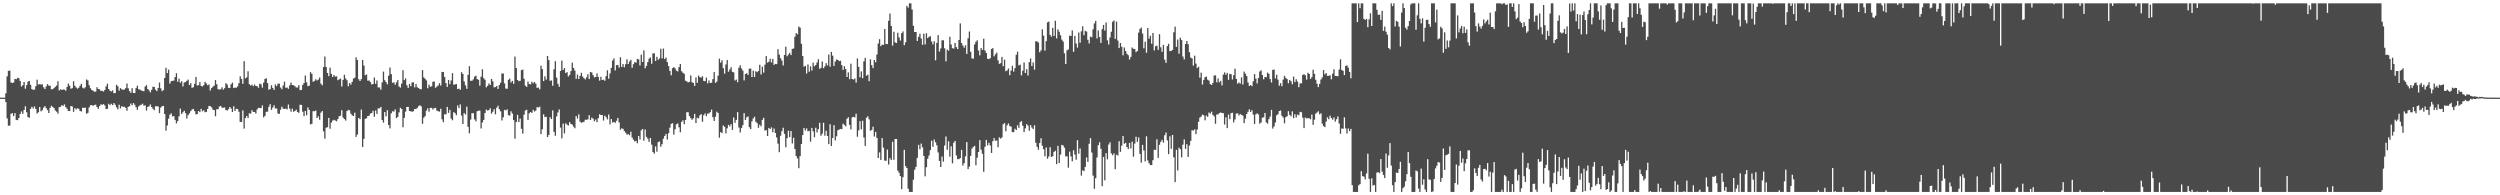 <svg xmlns="http://www.w3.org/2000/svg" width="1920" height="150"><path d="M0 75.000h1v1.000H0zM1 75.000h1v1.000H1zM2 75.000h1v1.000H2zM3 75.000h1v1.000H3zM4 71.653h1v6.763H4zM5 58.625h1v32.316H5zM6 54.445h1v42.098H6zM7 54.230h1v42.131H7zM8 63.358h1v24.029H8zM9 63.769h1v23.098H9zM10 63.317h1v25.888H10zM11 60.577h1v26.314H11zM12 60.858h1v31.248H12zM13 59.772h1v32.550H13zM14 60.059h1v30.578H14zM15 62.148h1v25.387H15zM16 66.390h1v19.198H16zM17 65.430h1v22.029H17zM18 62.935h1v21.568H18zM19 68.123h1v13.529H19zM20 65.407h1v20.811H20zM21 62.721h1v27.122H21zM22 62.136h1v28.347H22zM23 65.112h1v18.477H23zM24 68.394h1v13.573H24zM25 69.004h1v14.275H25zM26 68.817h1v12.941H26zM27 66.215h1v17.431H27zM28 61.181h1v26.009H28zM29 64.943h1v21.269H29zM30 64.625h1v17.526H30zM31 64.933h1v20.589H31zM32 64.781h1v19.832H32zM33 67.030h1v15.610H33zM34 68.403h1v13.116H34zM35 66.330h1v16.714H35zM36 64.609h1v19.964H36zM37 65.786h1v20.980H37zM38 65.848h1v17.047H38zM39 68.585h1v12.660H39zM40 68.444h1v13.649H40zM41 67.709h1v15.272H41zM42 66.617h1v18.270H42zM43 65.702h1v20.038H43zM44 62.422h1v24.861H44zM45 69.408h1v12.907H45zM46 68.540h1v13.473H46zM47 69.122h1v11.682H47zM48 68.661h1v12.637H48zM49 68.837h1v11.358H49zM50 69.682h1v12.611H50zM51 66.776h1v16.741H51zM52 64.224h1v20.990H52zM53 65.795h1v19.498H53zM54 68.128h1v13.261H54zM55 67.701h1v14.124H55zM56 62.369h1v23.523H56zM57 65.825h1v17.269H57zM58 67.174h1v16.838H58zM59 68.120h1v15.023H59zM60 67.367h1v16.191H60zM61 65.868h1v19.374H61zM62 64.350h1v21.281H62zM63 67.325h1v15.368H63zM64 67.933h1v15.030H64zM65 67.038h1v15.588H65zM66 61.009h1v26.331H66zM67 61.771h1v24.891H67zM68 65.426h1v17.185H68zM69 67.729h1v13.192H69zM70 69.107h1v11.514H70zM71 69.697h1v11.654H71zM72 70.453h1v10.152H72zM73 70.332h1v10.045H73zM74 66.982h1v15.189H74zM75 68.278h1v15.393H75zM76 68.645h1v12.790H76zM77 69.765h1v10.353H77zM78 69.807h1v10.753H78zM79 70.299h1v9.599H79zM80 69.090h1v11.891H80zM81 66.366h1v17.464H81zM82 64.292h1v19.261H82zM83 68.355h1v11.303H83zM84 69.715h1v11.085H84zM85 70.228h1v9.501H85zM86 69.436h1v11.371H86zM87 71.583h1v7.555H87zM88 71.470h1v8.966H88zM89 65.118h1v17.294H89zM90 66.241h1v17.720H90zM91 69.605h1v10.847H91zM92 67.687h1v15.562H92zM93 68.559h1v13.003H93zM94 68.956h1v13.128H94zM95 68.766h1v13.221H95zM96 67.762h1v15.102H96zM97 64.155h1v20.877H97zM98 67.812h1v14.328H98zM99 69.978h1v11.511H99zM100 71.268h1v8.256H100zM101 67.753h1v13.128H101zM102 71.386h1v7.746H102zM103 71.484h1v9.002H103zM104 67.691h1v14.630H104zM105 65.848h1v18.545H105zM106 68.501h1v13.262H106zM107 68.829h1v12.043H107zM108 69.494h1v10.945H108zM109 69.764h1v9.869H109zM110 70.156h1v11.015H110zM111 66.531h1v14.407H111zM112 65.382h1v19.504H112zM113 68.341h1v13.837H113zM114 69.450h1v12.152H114zM115 70.928h1v9.280H115zM116 68.974h1v13.269H116zM117 66.546h1v16.980H117zM118 66.794h1v17.859H118zM119 68.875h1v12.749H119zM120 69.995h1v11.619H120zM121 67.605h1v14.212H121zM122 63.364h1v23.547H122zM123 67.828h1v14.830H123zM124 70.052h1v11.514H124zM125 69.188h1v12.178H125zM126 59.900h1v27.630H126zM127 52.064h1v48.266H127zM128 56.117h1v40.222H128zM129 53.462h1v37.665H129zM130 64.218h1v23.865H130zM131 62.340h1v24.765H131zM132 62.053h1v27.402H132zM133 61.922h1v27.193H133zM134 59.162h1v32.871H134zM135 56.224h1v38.565H135zM136 62.791h1v30.186H136zM137 60.358h1v28.992H137zM138 63.529h1v19.859H138zM139 62.408h1v25.153H139zM140 66.347h1v19.870H140zM141 63.427h1v21.609H141zM142 62.990h1v23.903H142zM143 62.051h1v28.921H143zM144 61.152h1v27.286H144zM145 65.313h1v21.784H145zM146 63.963h1v21.368H146zM147 67.502h1v16.594H147zM148 66.976h1v16.632H148zM149 64.435h1v20.915H149zM150 59.070h1v28.800H150zM151 65.669h1v21.949H151zM152 65.392h1v19.843H152zM153 62.964h1v23.178H153zM154 65.962h1v17.635H154zM155 66.381h1v19.133H155zM156 65.401h1v19.342H156zM157 62.870h1v23.336H157zM158 64.085h1v21.894H158zM159 65.508h1v18.168H159zM160 64.900h1v16.473H160zM161 69.476h1v12.066H161zM162 67.636h1v14.726H162zM163 66.599h1v17.578H163zM164 65.816h1v18.764H164zM165 61.511h1v27.779H165zM166 64.740h1v19.189H166zM167 68.504h1v15.367H167zM168 68.798h1v12.995H168zM169 68.507h1v12.831H169zM170 67.075h1v15.618H170zM171 68.828h1v13.959H171zM172 67.721h1v14.836H172zM173 63.911h1v20.597H173zM174 64.897h1v20.061H174zM175 67.412h1v16.521H175zM176 67.541h1v14.648H176zM177 64.740h1v18.689H177zM178 63.418h1v22.603H178zM179 67.635h1v14.012H179zM180 67.216h1v17.930H180zM181 67.391h1v16.187H181zM182 66.347h1v17.417H182zM183 63.907h1v21.882H183zM184 58.572h1v35.005H184zM185 60.691h1v32.995H185zM186 64.374h1v20.428H186zM187 46.947h1v51.822H187zM188 60.144h1v30.564H188zM189 59.376h1v29.731H189zM190 54.734h1v35.966H190zM191 64.649h1v22.327H191zM192 65.626h1v21.684H192zM193 65.034h1v19.619H193zM194 66.206h1v19.783H194zM195 64.948h1v21.016H195zM196 65.997h1v21.260H196zM197 66.190h1v17.872H197zM198 67.404h1v15.411H198zM199 64.200h1v18.773H199zM200 64.766h1v18.237H200zM201 67.257h1v13.749H201zM202 63.431h1v26.729H202zM203 60.692h1v28.300H203zM204 60.128h1v25.749H204zM205 63.865h1v21.843H205zM206 68.919h1v13.128H206zM207 68.406h1v11.636H207zM208 65.467h1v18.885H208zM209 67.532h1v15.109H209zM210 69.049h1v11.773H210zM211 64.814h1v18.474H211zM212 66.126h1v17.214H212zM213 64.278h1v22.865H213zM214 64.245h1v23.275H214zM215 67.220h1v17.040H215zM216 68.538h1v13.389H216zM217 65.693h1v17.706H217zM218 62.734h1v21.001H218zM219 67.421h1v15.958H219zM220 67.236h1v16.757H220zM221 68.175h1v12.094H221zM222 65.553h1v17.914H222zM223 63.429h1v22.335H223zM224 65.275h1v18.165H224zM225 65.509h1v20.347H225zM226 66.130h1v19.097H226zM227 67.233h1v16.974H227zM228 67.170h1v18.843H228zM229 65.369h1v21.287H229zM230 69.265h1v11.189H230zM231 69.020h1v11.572H231zM232 65.241h1v20.554H232zM233 63.749h1v25.448H233zM234 57.983h1v27.211H234zM235 63.274h1v25.262H235zM236 66.184h1v16.367H236zM237 65.781h1v18.649H237zM238 55.391h1v40.131H238zM239 56.658h1v38.402H239zM240 62.828h1v22.576H240zM241 62.135h1v23.254H241zM242 60.889h1v24.005H242zM243 61.788h1v28.831H243zM244 61.146h1v28.221H244zM245 59.530h1v32.432H245zM246 64.187h1v22.285H246zM247 65.499h1v19.787H247zM248 51.517h1v49.360H248zM249 43.347h1v63.147H249zM250 51.445h1v46.632H250zM251 56.031h1v41.676H251zM252 58.477h1v32.088H252zM253 51.958h1v46.929H253zM254 56.705h1v37.473H254zM255 59.155h1v33.447H255zM256 57.599h1v34.390H256zM257 58.815h1v33.781H257zM258 58.601h1v34.509H258zM259 61.575h1v29.883H259zM260 60.924h1v28.390H260zM261 60.364h1v28.495H261zM262 66.405h1v18.233H262zM263 61.382h1v28.954H263zM264 57.417h1v34.003H264zM265 60.276h1v32.335H265zM266 61.655h1v23.649H266zM267 66.252h1v18.128H267zM268 63.814h1v20.986H268zM269 64.983h1v22.352H269zM270 62.876h1v25.768H270zM271 60.295h1v28.738H271zM272 59.685h1v26.833H272zM273 44.052h1v61.050H273zM274 46.150h1v57.154H274zM275 60.885h1v29.683H275zM276 62.198h1v29.295H276zM277 60.776h1v23.378H277zM278 46.008h1v66.941H278zM279 50.308h1v56.350H279zM280 57.741h1v33.536H280zM281 57.207h1v33.630H281zM282 61.952h1v27.134H282zM283 61.780h1v27.116H283zM284 63.050h1v24.144H284zM285 64.871h1v21.933H285zM286 64.535h1v20.555H286zM287 59.552h1v30.124H287zM288 64.341h1v20.488H288zM289 61.735h1v25.736H289zM290 67.159h1v16.093H290zM291 67.131h1v16.074H291zM292 68.853h1v13.254H292zM293 63.263h1v28.973H293zM294 54.992h1v39.188H294zM295 61.569h1v24.487H295zM296 63.012h1v26.344H296zM297 64.743h1v19.908H297zM298 58.110h1v37.885H298zM299 51.878h1v46.752H299zM300 56.946h1v30.086H300zM301 63.568h1v21.876H301zM302 63.230h1v22.458H302zM303 65.055h1v18.972H303zM304 63.260h1v27.459H304zM305 61.547h1v28.208H305zM306 66.412h1v19.893H306zM307 67.293h1v15.516H307zM308 64.189h1v19.542H308zM309 53.933h1v43.795H309zM310 61.546h1v28.901H310zM311 60.216h1v25.511H311zM312 65.483h1v16.693H312zM313 67.522h1v14.555H313zM314 64.401h1v20.864H314zM315 66.196h1v19.302H315zM316 63.290h1v22.513H316zM317 63.299h1v22.147H317zM318 67.105h1v16.598H318zM319 64.541h1v19.234H319zM320 67.001h1v15.839H320zM321 67.660h1v13.904H321zM322 68.428h1v12.359H322zM323 68.584h1v13.184H323zM324 53.794h1v41.305H324zM325 59.457h1v30.965H325zM326 60.500h1v28.705H326zM327 61.730h1v23.281H327zM328 67.806h1v15.373H328zM329 64.962h1v20.837H329zM330 66.662h1v16.206H330zM331 66.295h1v16.529H331zM332 62.769h1v21.346H332zM333 62.615h1v20.431H333zM334 67.456h1v15.372H334zM335 66.431h1v18.504H335zM336 65.714h1v19.697H336zM337 63.906h1v21.872H337zM338 65.704h1v17.875H338zM339 55.218h1v36.449H339zM340 55.334h1v38.502H340zM341 59.076h1v28.690H341zM342 63.790h1v24.022H342zM343 66.724h1v15.382H343zM344 61.419h1v25.251H344zM345 64.607h1v19.749H345zM346 61.788h1v29.288H346zM347 56.210h1v36.143H347zM348 65.054h1v21.086H348zM349 64.800h1v22.156H349zM350 64.583h1v23.910H350zM351 68.416h1v12.558H351zM352 68.028h1v14.967H352zM353 68.980h1v11.216H353zM354 55.446h1v33.346H354zM355 56.757h1v38.478H355zM356 62.567h1v24.262H356zM357 65.539h1v22.452H357zM358 68.201h1v13.696H358zM359 57.471h1v39.902H359zM360 50.851h1v51.542H360zM361 62.068h1v29.771H361zM362 62.017h1v24.908H362zM363 60.982h1v25.945H363zM364 58.886h1v32.810H364zM365 58.131h1v35.034H365zM366 60.701h1v24.744H366zM367 61.297h1v23.760H367zM368 65.777h1v19.160H368zM369 58.864h1v39.810H369zM370 53.208h1v40.835H370zM371 60.077h1v32.043H371zM372 61.255h1v25.547H372zM373 67.095h1v17.067H373zM374 65.933h1v18.990H374zM375 64.084h1v20.521H375zM376 65.257h1v17.871H376zM377 60.616h1v26.608H377zM378 62.505h1v23.288H378zM379 67.058h1v16.770H379zM380 66.928h1v20.820H380zM381 65.989h1v16.752H381zM382 68.311h1v12.897H382zM383 65.267h1v18.718H383zM384 63.496h1v22.050H384zM385 56.434h1v36.063H385zM386 56.472h1v33.593H386zM387 64.057h1v20.323H387zM388 67.988h1v16.842H388zM389 68.209h1v15.766H389zM390 61.275h1v27.168H390zM391 60.348h1v28.470H391zM392 63.314h1v22.197H392zM393 62.113h1v25.130H393zM394 64.353h1v27.893H394zM395 43.396h1v63.154H395zM396 52.239h1v41.504H396zM397 61.393h1v26.807H397zM398 62.339h1v31.483H398zM399 62.063h1v29.005H399zM400 53.857h1v45.056H400zM401 53.445h1v49.175H401zM402 60.452h1v27.590H402zM403 65.802h1v19.076H403zM404 66.705h1v17.591H404zM405 62.642h1v29.457H405zM406 64.580h1v22.450H406zM407 64.717h1v21.320H407zM408 62.744h1v23.972H408zM409 63.961h1v20.427H409zM410 62.943h1v22.708H410zM411 64.265h1v20.683H411zM412 67.465h1v14.882H412zM413 67.228h1v15.341H413zM414 68.665h1v13.330H414zM415 50.472h1v52.521H415zM416 53.099h1v46.191H416zM417 62.279h1v25.506H417zM418 58.628h1v31.347H418zM419 61.145h1v28.505H419zM420 43.018h1v62.255H420zM421 46.200h1v57.433H421zM422 62.033h1v28.029H422zM423 61.732h1v29.695H423zM424 65.842h1v18.955H424zM425 53.250h1v48.026H425zM426 46.988h1v57.232H426zM427 59.604h1v29.809H427zM428 64.301h1v22.076H428zM429 66.591h1v17.467H429zM430 54.501h1v43.511H430zM431 46.539h1v59.706H431zM432 53.718h1v41.200H432zM433 52.283h1v50.168H433zM434 56.120h1v38.548H434zM435 55.384h1v40.341H435zM436 58.725h1v37.696H436zM437 57.532h1v36.232H437zM438 54.634h1v40.673H438zM439 48.065h1v47.575H439zM440 52.168h1v45.053H440zM441 54.181h1v44.336H441zM442 60.538h1v28.607H442zM443 57.289h1v33.758H443zM444 60.677h1v27.128H444zM445 58.269h1v35.123H445zM446 55.919h1v38.411H446zM447 58.760h1v35.101H447zM448 60.079h1v33.499H448zM449 60.996h1v30.950H449zM450 59.388h1v32.600H450zM451 56.984h1v34.652H451zM452 60.709h1v27.747H452zM453 55.234h1v36.924H453zM454 55.677h1v34.675H454zM455 57.704h1v33.454H455zM456 59.437h1v33.759H456zM457 59.125h1v32.702H457zM458 56.364h1v37.420H458zM459 59.129h1v31.669H459zM460 61.911h1v25.832H460zM461 58.990h1v29.324H461zM462 61.420h1v26.973H462zM463 61.158h1v31.426H463zM464 62.001h1v26.876H464zM465 58.463h1v31.553H465zM466 53.945h1v37.730H466zM467 60.457h1v27.486H467zM468 56.422h1v39.046H468zM469 52.127h1v39.322H469zM470 46.498h1v47.582H470zM471 44.835h1v48.777H471zM472 54.071h1v40.299H472zM473 49.998h1v42.757H473zM474 49.946h1v40.645H474zM475 51.917h1v42.095H475zM476 43.972h1v55.646H476zM477 51.475h1v47.081H477zM478 49.220h1v49.737H478zM479 51.648h1v49.069H479zM480 49.285h1v52.584H480zM481 45.543h1v57.942H481zM482 49.205h1v53.747H482zM483 47.202h1v56.629H483zM484 46.003h1v55.146H484zM485 52.029h1v53.616H485zM486 49.323h1v57.930H486zM487 47.662h1v61.007H487zM488 48.146h1v60.053H488zM489 45.214h1v64.802H489zM490 45.610h1v58.810H490zM491 50.258h1v56.846H491zM492 41.997h1v58.075H492zM493 47.593h1v51.444H493zM494 38.686h1v69.348H494zM495 52.428h1v46.979H495zM496 50.573h1v54.521H496zM497 47.736h1v58.824H497zM498 45.060h1v63.871H498zM499 44.147h1v61.851H499zM500 48.958h1v62.163H500zM501 40.978h1v75.798H501zM502 40.951h1v77.062H502zM503 46.842h1v65.568H503zM504 43.626h1v72.860H504zM505 45.920h1v63.267H505zM506 44.835h1v63.734H506zM507 37.442h1v75.246H507zM508 44.851h1v65.916H508zM509 37.286h1v69.243H509zM510 45.374h1v59.048H510zM511 44.183h1v58.661H511zM512 47.685h1v59.455H512zM513 50.806h1v51.514H513zM514 54.481h1v43.557H514zM515 57.827h1v37.281H515zM516 52.379h1v42.252H516zM517 51.513h1v51.848H517zM518 52.481h1v46.794H518zM519 54.208h1v41.221H519zM520 54.811h1v39.997H520zM521 51.545h1v46.224H521zM522 49.144h1v52.430H522zM523 54.679h1v38.931H523zM524 55.845h1v36.546H524zM525 56.700h1v38.665H525zM526 61.950h1v30.191H526zM527 62.517h1v23.659H527zM528 63.262h1v22.963H528zM529 62.875h1v26.275H529zM530 57.952h1v32.764H530zM531 63.204h1v28.789H531zM532 63.679h1v27.274H532zM533 66.021h1v21.413H533zM534 59.432h1v35.011H534zM535 63.630h1v26.719H535zM536 58.022h1v32.885H536zM537 59.240h1v29.346H537zM538 59.637h1v28.036H538zM539 58.556h1v34.915H539zM540 62.090h1v26.361H540zM541 62.404h1v24.727H541zM542 59.604h1v29.623H542zM543 64.059h1v23.191H543zM544 61.784h1v25.367H544zM545 63.732h1v22.405H545zM546 63.486h1v20.678H546zM547 60.762h1v29.264H547zM548 55.340h1v37.558H548zM549 63.638h1v25.942H549zM550 62.647h1v23.136H550zM551 58.126h1v28.722H551zM552 44.988h1v60.788H552zM553 48.132h1v53.300H553zM554 46.263h1v55.988H554zM555 52.325h1v44.033H555zM556 56.570h1v40.830H556zM557 49.485h1v52.976H557zM558 46.060h1v52.483H558zM559 55.074h1v40.804H559zM560 53.329h1v43.688H560zM561 51.668h1v43.632H561zM562 55.170h1v44.549H562zM563 55.569h1v34.637H563zM564 61.783h1v32.517H564zM565 61.055h1v31.043H565zM566 63.127h1v23.011H566zM567 52.029h1v45.929H567zM568 50.136h1v51.638H568zM569 52.565h1v45.858H569zM570 54.227h1v41.901H570zM571 61.752h1v25.114H571zM572 56.848h1v35.240H572zM573 56.239h1v33.877H573zM574 57.528h1v31.869H574zM575 52.778h1v44.887H575zM576 52.643h1v46.487H576zM577 59.154h1v34.066H577zM578 54.294h1v36.696H578zM579 59.070h1v30.603H579zM580 54.753h1v38.760H580zM581 55.441h1v39.192H581zM582 54.549h1v43.607H582zM583 49.733h1v46.038H583zM584 57.179h1v39.818H584zM585 51.166h1v40.917H585zM586 55.746h1v34.713H586zM587 49.664h1v50.630H587zM588 43.081h1v56.855H588zM589 48.085h1v56.357H589zM590 47.437h1v50.807H590zM591 45.109h1v54.001H591zM592 47.995h1v49.847H592zM593 45.275h1v56.274H593zM594 49.794h1v48.920H594zM595 49.064h1v53.073H595zM596 49.247h1v56.326H596zM597 37.786h1v72.554H597zM598 41.956h1v74.956H598zM599 44.718h1v59.504H599zM600 46.503h1v54.237H600zM601 50.283h1v47.824H601zM602 42.190h1v60.598H602zM603 35.862h1v77.241H603zM604 43.221h1v62.855H604zM605 41.889h1v58.499H605zM606 40.533h1v64.807H606zM607 42.304h1v58.281H607zM608 37.511h1v72.677H608zM609 37.224h1v68.626H609zM610 28.195h1v86.221H610zM611 25.448h1v94.474H611zM612 26.359h1v95.269H612zM613 20.400h1v108.800H613zM614 21.270h1v98.695H614zM615 33.654h1v76.963H615zM616 43.044h1v60.692H616zM617 51.198h1v47.039H617zM618 50.544h1v49.674H618zM619 56.474h1v42.124H619zM620 49.533h1v51.307H620zM621 55.083h1v45.422H621zM622 50.957h1v57.848H622zM623 54.149h1v44.094H623zM624 48.122h1v52.764H624zM625 50.952h1v54.491H625zM626 49.928h1v48.154H626zM627 47.990h1v53.708H627zM628 45.471h1v53.708H628zM629 52.840h1v41.467H629zM630 52.077h1v52.147H630zM631 47.229h1v55.451H631zM632 52.372h1v41.912H632zM633 50.940h1v53.273H633zM634 48.493h1v51.886H634zM635 50.211h1v54.250H635zM636 41.874h1v68.829H636zM637 51.191h1v44.198H637zM638 39.865h1v72.319H638zM639 42.767h1v63.242H639zM640 50.575h1v45.574H640zM641 47.250h1v60.598H641zM642 45.775h1v58.919H642zM643 45.954h1v54.088H643zM644 46.943h1v52.562H644zM645 46.638h1v52.360H645zM646 50.025h1v49.149H646zM647 53.704h1v41.251H647zM648 50.848h1v45.122H648zM649 53.031h1v44.004H649zM650 59.111h1v32.129H650zM651 55.599h1v34.455H651zM652 60.804h1v35.075H652zM653 48.907h1v50.509H653zM654 60.647h1v29.482H654zM655 61.074h1v28.704H655zM656 60.269h1v29.897H656zM657 63.432h1v23.907H657zM658 44.871h1v60.116H658zM659 51.336h1v48.752H659zM660 59.392h1v33.624H660zM661 54.858h1v44.452H661zM662 60.062h1v32.685H662zM663 47.126h1v58.457H663zM664 44.425h1v67.645H664zM665 58.182h1v32.261H665zM666 57.362h1v31.966H666zM667 62.338h1v29.299H667zM668 45.562h1v54.836H668zM669 50.007h1v49.824H669zM670 52.311h1v45.007H670zM671 46.074h1v58.798H671zM672 47.806h1v53.536H672zM673 41.810h1v64.122H673zM674 33.407h1v88.010H674zM675 30.101h1v86.928H675zM676 35.430h1v87.407H676zM677 34.275h1v71.821H677zM678 34.470h1v78.920H678zM679 22.282h1v101.081H679zM680 33.730h1v89.789H680zM681 33.908h1v81.004H681zM682 15.976h1v110.405H682zM683 10.373h1v111.107H683zM684 19.987h1v102.878H684zM685 35.035h1v73.800H685zM686 24.406h1v98.330H686zM687 32.579h1v74.187H687zM688 33.019h1v73.749H688zM689 25.202h1v105.755H689zM690 28.725h1v103.951H690zM691 31.107h1v104.109H691zM692 25.518h1v119.756H692zM693 24.171h1v111.908H693zM694 34.737h1v80.377H694zM695 32.552h1v95.048H695zM696 4.507h1v124.527H696zM697 5.906h1v139.055H697zM698 2.579h1v144.842H698zM699 2.579h1v144.842H699zM700 7.270h1v140.151H700zM701 19.840h1v118.196H701zM702 24.601h1v105.683H702zM703 24.583h1v103.574H703zM704 31.417h1v89.832H704zM705 28.328h1v82.947H705zM706 25.895h1v88.782H706zM707 29.597h1v80.710H707zM708 34.385h1v78.815H708zM709 25.880h1v93.889H709zM710 34.115h1v101.330H710zM711 25.560h1v102.860H711zM712 29.307h1v92.584H712zM713 28.267h1v91.121H713zM714 27.831h1v87.481H714zM715 31.840h1v76.223H715zM716 34.086h1v78.643H716zM717 31.710h1v75.473H717zM718 46.331h1v62.926H718zM719 32.981h1v78.652H719zM720 26.928h1v90.160H720zM721 39.581h1v84.011H721zM722 37.242h1v91.026H722zM723 30.950h1v89.286H723zM724 30.909h1v93.214H724zM725 37.069h1v74.633H725zM726 47.113h1v57.681H726zM727 38.116h1v76.883H727zM728 38.966h1v69.522H728zM729 28.209h1v92.108H729zM730 34.156h1v78.219H730zM731 36.997h1v88.467H731zM732 37.344h1v72.285H732zM733 32.995h1v75.221H733zM734 36.195h1v83.189H734zM735 37.686h1v84.578H735zM736 30.667h1v91.523H736zM737 17.957h1v103.428H737zM738 33.003h1v82.077H738zM739 34.943h1v92.211H739zM740 36.656h1v88.636H740zM741 34.820h1v85.251H741zM742 41.401h1v67.717H742zM743 29.364h1v100.538H743zM744 24.199h1v103.742H744zM745 39.714h1v79.999H745zM746 44.779h1v69.273H746zM747 45.091h1v67.751H747zM748 34.097h1v77.946H748zM749 32.122h1v94.811H749zM750 30.922h1v90.225H750zM751 38.757h1v78.002H751zM752 42.494h1v65.124H752zM753 36.918h1v78.041H753zM754 38.358h1v79.780H754zM755 29.686h1v102.262H755zM756 38.757h1v74.010H756zM757 40.669h1v66.818H757zM758 45.094h1v66.512H758zM759 45.434h1v64.225H759zM760 44.708h1v67.019H760zM761 37.561h1v79.895H761zM762 36.956h1v71.478H762zM763 43.281h1v62.746H763zM764 41.677h1v66.473H764zM765 40.441h1v67.462H765zM766 46.319h1v66.768H766zM767 49.022h1v56.510H767zM768 48.529h1v57.908H768zM769 43.711h1v61.869H769zM770 50.819h1v44.589H770zM771 45.824h1v48.711H771zM772 54.676h1v46.137H772zM773 54.064h1v42.170H773zM774 52.586h1v42.168H774zM775 57.752h1v38.962H775zM776 54.206h1v43.072H776zM777 50.521h1v50.935H777zM778 54.996h1v46.558H778zM779 52.349h1v46.542H779zM780 42.044h1v57.784H780zM781 39.626h1v56.556H781zM782 50.245h1v47.961H782zM783 49.643h1v44.142H783zM784 57.887h1v35.143H784zM785 54.329h1v42.211H785zM786 48.043h1v53.421H786zM787 56.043h1v42.509H787zM788 53.155h1v42.249H788zM789 57.949h1v38.536H789zM790 47.713h1v52.698H790zM791 44.878h1v51.234H791zM792 50.740h1v47.233H792zM793 47.915h1v51.212H793zM794 53.434h1v42.764H794zM795 31.747h1v77.876H795zM796 31.741h1v81.064H796zM797 32.653h1v82.340H797zM798 40.131h1v69.764H798zM799 38.654h1v67.528H799zM800 22.549h1v89.379H800zM801 27.379h1v87.186H801zM802 38.856h1v81.174H802zM803 31.598h1v81.678H803zM804 17.163h1v104.734H804zM805 16.602h1v103.583H805zM806 26.776h1v86.266H806zM807 28.155h1v92.435H807zM808 21.363h1v98.575H808zM809 27.573h1v89.134H809zM810 15.945h1v99.817H810zM811 29.502h1v96.537H811zM812 22.545h1v89.479H812zM813 24.367h1v100.886H813zM814 27.098h1v91.621H814zM815 30.434h1v80.828H815zM816 31.875h1v79.820H816zM817 40.904h1v72.495H817zM818 49.181h1v70.938H818zM819 38.667h1v81.411H819zM820 37.946h1v90.841H820zM821 27.355h1v89.054H821zM822 27.639h1v92.493H822zM823 23.326h1v100.580H823zM824 39.771h1v75.621H824zM825 27.601h1v91.092H825zM826 33.446h1v89.215H826zM827 36.549h1v71.149H827zM828 24.968h1v93.117H828zM829 32.798h1v81.213H829zM830 24.050h1v110.790H830zM831 20.172h1v110.661H831zM832 27.055h1v104.371H832zM833 23.651h1v104.480H833zM834 24.279h1v96.678H834zM835 30.591h1v93.780H835zM836 33.379h1v77.017H836zM837 28.134h1v77.934H837zM838 28.564h1v88.559H838zM839 22.541h1v112.324H839zM840 17.965h1v127.047H840zM841 16.070h1v120.804H841zM842 29.526h1v91.398H842zM843 23.426h1v88.094H843zM844 28.391h1v80.894H844zM845 32.968h1v81.289H845zM846 22.422h1v120.582H846zM847 19.124h1v101.417H847zM848 23.438h1v115.057H848zM849 17.310h1v100.345H849zM850 30.987h1v91.397H850zM851 34.193h1v76.813H851zM852 28.775h1v80.493H852zM853 24.372h1v93.414H853zM854 16.748h1v102.492H854zM855 15.732h1v102.038H855zM856 29.867h1v100.085H856zM857 16.544h1v102.296H857zM858 31.156h1v88.231H858zM859 36.895h1v71.585H859zM860 32.988h1v83.578H860zM861 35.883h1v75.971H861zM862 42.487h1v62.037H862zM863 36.436h1v73.936H863zM864 39.095h1v70.618H864zM865 41.327h1v71.593H865zM866 42.376h1v72.089H866zM867 45.713h1v64.059H867zM868 43.689h1v70.357H868zM869 36.526h1v72.242H869zM870 37.460h1v82.874H870zM871 37.692h1v72.588H871zM872 40.072h1v64.924H872zM873 39.164h1v69.749H873zM874 25.032h1v80.549H874zM875 22.209h1v95.949H875zM876 21.200h1v103.691H876zM877 25.755h1v85.513H877zM878 37.057h1v78.479H878zM879 31.996h1v92.025H879zM880 40.512h1v64.206H880zM881 21.556h1v101.669H881zM882 29.720h1v95.678H882zM883 27.487h1v99.264H883zM884 33.579h1v93.196H884zM885 25.312h1v97.718H885zM886 38.702h1v76.318H886zM887 35.523h1v79.629H887zM888 35.078h1v71.869H888zM889 38.305h1v82.924H889zM890 26.256h1v84.974H890zM891 36.353h1v72.605H891zM892 39.808h1v67.619H892zM893 34.444h1v75.060H893zM894 45.788h1v58.093H894zM895 48.279h1v53.502H895zM896 35.372h1v72.467H896zM897 33.616h1v84.753H897zM898 39.286h1v65.402H898zM899 39.088h1v75.170H899zM900 38.334h1v65.318H900zM901 24.774h1v96.033H901zM902 20.413h1v119.459H902zM903 35.969h1v79.136H903zM904 30.379h1v100.547H904zM905 41.199h1v72.224H905zM906 28.965h1v85.689H906zM907 30.751h1v90.154H907zM908 43.401h1v67.690H908zM909 45.693h1v61.382H909zM910 33.788h1v80.532H910zM911 31.498h1v79.246H911zM912 33.966h1v86.564H912zM913 40.064h1v71.743H913zM914 44.222h1v63.959H914zM915 44.845h1v55.206H915zM916 50.385h1v49.881H916zM917 42.737h1v56.644H917zM918 48.850h1v54.163H918zM919 52.262h1v47.219H919zM920 51.231h1v42.321H920zM921 59.626h1v30.712H921zM922 55.768h1v33.792H922zM923 64.917h1v23.085H923zM924 61.317h1v27.221H924zM925 59.250h1v33.145H925zM926 58.766h1v30.011H926zM927 61.179h1v28.549H927zM928 61.882h1v24.530H928zM929 64.616h1v22.561H929zM930 65.208h1v20.539H930zM931 63.647h1v24.548H931zM932 58.009h1v31.367H932zM933 57.848h1v37.226H933zM934 63.224h1v24.734H934zM935 60.285h1v27.523H935zM936 63.240h1v23.571H936zM937 62.118h1v24.251H937zM938 65.576h1v21.201H938zM939 57.304h1v29.631H939zM940 55.596h1v40.036H940zM941 57.427h1v32.687H941zM942 55.987h1v42.432H942zM943 61.351h1v26.650H943zM944 56.694h1v34.857H944zM945 57.045h1v29.851H945zM946 61.041h1v25.577H946zM947 57.745h1v36.252H947zM948 52.746h1v39.028H948zM949 60.596h1v26.658H949zM950 64.261h1v22.769H950zM951 63.303h1v25.404H951zM952 64.266h1v23.218H952zM953 59.465h1v28.820H953zM954 64.848h1v23.936H954zM955 54.982h1v39.578H955zM956 56.614h1v34.486H956zM957 58.466h1v29.109H957zM958 63.378h1v22.478H958zM959 65.992h1v17.962H959zM960 65.341h1v20.583H960zM961 66.129h1v18.520H961zM962 62.389h1v25.649H962zM963 56.904h1v38.279H963zM964 60.405h1v27.397H964zM965 64.061h1v22.924H965zM966 59.902h1v28.059H966zM967 54.918h1v40.066H967zM968 54.018h1v40.043H968zM969 57.624h1v32.736H969zM970 60.855h1v29.253H970zM971 59.121h1v27.649H971zM972 59.279h1v34.722H972zM973 55.770h1v39.208H973zM974 56.718h1v34.839H974zM975 60.747h1v28.816H975zM976 63.354h1v21.043H976zM977 53.681h1v45.063H977zM978 53.400h1v43.744H978zM979 60.233h1v33.843H979zM980 57.408h1v31.170H980zM981 61.209h1v26.508H981zM982 65.809h1v19.505H982zM983 63.886h1v21.004H983zM984 66.189h1v22.705H984zM985 61.117h1v29.125H985zM986 58.196h1v36.536H986zM987 59.821h1v30.117H987zM988 60.751h1v28.518H988zM989 63.963h1v21.444H989zM990 61.386h1v26.838H990zM991 62.401h1v26.889H991zM992 64.762h1v20.736H992zM993 58.833h1v31.911H993zM994 63.091h1v24.662H994zM995 60.901h1v29.292H995zM996 62.629h1v25.318H996zM997 66.983h1v21.546H997zM998 63.955h1v21.964H998zM999 64.051h1v22.174H999zM1000 57.558h1v32.804H1000zM1001 56.929h1v41.453H1001zM1002 57.842h1v32.426H1002zM1003 61.147h1v29.818H1003zM1004 55.874h1v34.819H1004zM1005 56.848h1v34.014H1005zM1006 60.688h1v30.893H1006zM1007 59.303h1v28.692H1007zM1008 53.560h1v42.305H1008zM1009 56.683h1v35.245H1009zM1010 61.246h1v25.985H1010zM1011 64.337h1v22.089H1011zM1012 66.857h1v18.595H1012zM1013 64.416h1v23.390H1013zM1014 61.094h1v25.920H1014zM1015 59.474h1v35.515H1015zM1016 53.818h1v43.034H1016zM1017 57.113h1v40.512H1017zM1018 56.068h1v37.264H1018zM1019 58.335h1v31.758H1019zM1020 58.257h1v33.287H1020zM1021 57.743h1v31.075H1021zM1022 60.909h1v29.728H1022zM1023 56.555h1v35.345H1023zM1024 53.236h1v36.911H1024zM1025 58.315h1v35.091H1025zM1026 58.354h1v33.255H1026zM1027 58.597h1v30.830H1027zM1028 53.454h1v41.439H1028zM1029 45.503h1v57.244H1029zM1030 53.726h1v44.926H1030zM1031 54.408h1v44.437H1031zM1032 57.727h1v32.404H1032zM1033 50.704h1v47.922H1033zM1034 50.101h1v52.432H1034zM1035 51.984h1v46.680H1035zM1036 55.231h1v45.550H1036zM1037 60.122h1v38.841H1037zM1038 2.579h1v139.588H1038zM1039 2.579h1v144.842H1039zM1040 2.579h1v144.842H1040zM1041 2.579h1v144.842H1041zM1042 16.950h1v130.471H1042zM1043 2.579h1v139.778H1043zM1044 6.285h1v135.106H1044zM1045 2.579h1v128.882H1045zM1046 2.579h1v132.744H1046zM1047 14.504h1v121.118H1047zM1048 15.289h1v122.434H1048zM1049 14.501h1v118.729H1049zM1050 20.906h1v97.109H1050zM1051 14.843h1v122.544H1051zM1052 10.193h1v137.228H1052zM1053 19.983h1v116.974H1053zM1054 2.579h1v139.906H1054zM1055 2.579h1v139.456H1055zM1056 2.579h1v144.842H1056zM1057 7.523h1v125.029H1057zM1058 11.360h1v120.905H1058zM1059 11.232h1v121.767H1059zM1060 15.281h1v106.860H1060zM1061 8.363h1v123.451H1061zM1062 23.687h1v110.726H1062zM1063 20.410h1v116.401H1063zM1064 24.359h1v93.531H1064zM1065 26.626h1v102.264H1065zM1066 36.858h1v82.537H1066zM1067 37.929h1v72.000H1067zM1068 2.579h1v124.592H1068zM1069 4.698h1v137.519H1069zM1070 2.579h1v144.842H1070zM1071 20.319h1v119.483H1071zM1072 15.980h1v116.543H1072zM1073 16.811h1v116.078H1073zM1074 20.466h1v109.352H1074zM1075 35.662h1v88.620H1075zM1076 9.682h1v137.739H1076zM1077 2.579h1v141.940H1077zM1078 6.165h1v137.219H1078zM1079 21.308h1v117.923H1079zM1080 22.749h1v111.052H1080zM1081 20.050h1v96.756H1081zM1082 16.122h1v109.154H1082zM1083 3.390h1v132.382H1083zM1084 2.579h1v144.842H1084zM1085 2.579h1v144.842H1085zM1086 2.579h1v144.842H1086zM1087 22.833h1v108.077H1087zM1088 11.757h1v119.882H1088zM1089 2.579h1v142.200H1089zM1090 14.464h1v132.957H1090zM1091 17.943h1v111.546H1091zM1092 14.070h1v127.782H1092zM1093 31.962h1v105.691H1093zM1094 21.342h1v124.169H1094zM1095 15.328h1v132.093H1095zM1096 15.137h1v107.107H1096zM1097 18.453h1v119.346H1097zM1098 20.521h1v117.583H1098zM1099 2.579h1v144.842H1099zM1100 2.579h1v144.400H1100zM1101 2.579h1v134.869H1101zM1102 17.200h1v112.108H1102zM1103 7.367h1v119.935H1103zM1104 30.249h1v94.236H1104zM1105 29.424h1v95.427H1105zM1106 20.540h1v119.151H1106zM1107 21.804h1v114.849H1107zM1108 40.486h1v73.608H1108zM1109 24.814h1v105.681H1109zM1110 37.525h1v81.672H1110zM1111 31.073h1v87.729H1111zM1112 36.333h1v81.819H1112zM1113 31.191h1v81.235H1113zM1114 2.579h1v144.842H1114zM1115 2.579h1v144.842H1115zM1116 2.579h1v144.842H1116zM1117 2.579h1v137.957H1117zM1118 29.518h1v96.814H1118zM1119 11.817h1v129.974H1119zM1120 24.882h1v102.406H1120zM1121 21.868h1v94.035H1121zM1122 19.902h1v105.094H1122zM1123 25.527h1v96.249H1123zM1124 20.476h1v110.995H1124zM1125 25.297h1v100.128H1125zM1126 22.569h1v99.474H1126zM1127 32.524h1v82.918H1127zM1128 35.069h1v80.389H1128zM1129 2.579h1v144.842H1129zM1130 2.579h1v144.842H1130zM1131 2.579h1v143.568H1131zM1132 9.551h1v119.761H1132zM1133 20.095h1v112.740H1133zM1134 24.280h1v110.965H1134zM1135 17.967h1v110.903H1135zM1136 20.382h1v106.230H1136zM1137 21.948h1v115.898H1137zM1138 19.845h1v119.578H1138zM1139 14.974h1v114.880H1139zM1140 17.969h1v111.675H1140zM1141 16.365h1v114.457H1141zM1142 15.082h1v110.141H1142zM1143 18.809h1v116.788H1143zM1144 9.703h1v122.183H1144zM1145 20.789h1v126.632H1145zM1146 20.753h1v111.781H1146zM1147 22.344h1v102.122H1147zM1148 8.643h1v138.778H1148zM1149 2.579h1v144.842H1149zM1150 2.579h1v144.842H1150zM1151 2.579h1v144.842H1151zM1152 2.579h1v144.842H1152zM1153 3.225h1v142.432H1153zM1154 2.579h1v144.842H1154zM1155 2.579h1v131.934H1155zM1156 3.854h1v131.667H1156zM1157 3.346h1v144.075H1157zM1158 20.606h1v118.284H1158zM1159 2.579h1v144.842H1159zM1160 2.579h1v144.842H1160zM1161 5.304h1v136.092H1161zM1162 2.579h1v144.842H1162zM1163 8.812h1v121.447H1163zM1164 14.688h1v114.989H1164zM1165 13.549h1v125.128H1165zM1166 3.137h1v131.144H1166zM1167 16.517h1v130.904H1167zM1168 17.661h1v126.975H1168zM1169 20.901h1v96.350H1169zM1170 17.065h1v118.291H1170zM1171 19.957h1v119.880H1171zM1172 25.156h1v103.678H1172zM1173 24.006h1v101.224H1173zM1174 14.476h1v115.506H1174zM1175 2.579h1v144.842H1175zM1176 2.579h1v144.842H1176zM1177 2.579h1v138.669H1177zM1178 16.629h1v124.419H1178zM1179 11.975h1v133.687H1179zM1180 11.852h1v135.569H1180zM1181 22.662h1v99.545H1181zM1182 10.361h1v114.060H1182zM1183 20.878h1v102.991H1183zM1184 26.292h1v87.888H1184zM1185 3.852h1v137.166H1185zM1186 19.404h1v109.667H1186zM1187 30.534h1v96.094H1187zM1188 23.690h1v91.552H1188zM1189 27.642h1v103.247H1189zM1190 10.404h1v133.461H1190zM1191 2.579h1v144.842H1191zM1192 2.579h1v138.193H1192zM1193 33.129h1v99.595H1193zM1194 30.678h1v87.972H1194zM1195 29.956h1v111.440H1195zM1196 15.952h1v115.746H1196zM1197 11.751h1v108.800H1197zM1198 24.820h1v110.288H1198zM1199 25.722h1v103.198H1199zM1200 25.062h1v113.044H1200zM1201 22.197h1v100.102H1201zM1202 26.100h1v102.523H1202zM1203 20.260h1v109.620H1203zM1204 40.644h1v80.394H1204zM1205 2.650h1v133.216H1205zM1206 8.852h1v138.569H1206zM1207 2.579h1v144.842H1207zM1208 8.112h1v139.309H1208zM1209 2.579h1v144.842H1209zM1210 16.359h1v128.898H1210zM1211 10.791h1v131.720H1211zM1212 22.205h1v105.141H1212zM1213 11.277h1v126.760H1213zM1214 26.440h1v106.797H1214zM1215 11.562h1v135.859H1215zM1216 8.828h1v120.701H1216zM1217 15.399h1v131.319H1217zM1218 26.276h1v104.852H1218zM1219 10.983h1v116.090H1219zM1220 7.736h1v132.652H1220zM1221 2.579h1v143.577H1221zM1222 18.751h1v124.909H1222zM1223 13.491h1v114.482H1223zM1224 2.579h1v121.784H1224zM1225 2.579h1v139.978H1225zM1226 2.579h1v138.690H1226zM1227 8.764h1v127.764H1227zM1228 15.146h1v126.363H1228zM1229 4.212h1v141.146H1229zM1230 22.844h1v104.674H1230zM1231 15.125h1v120.014H1231zM1232 24.213h1v109.432H1232zM1233 3.991h1v141.829H1233zM1234 2.579h1v142.585H1234zM1235 2.579h1v137.470H1235zM1236 2.579h1v144.842H1236zM1237 6.415h1v139.870H1237zM1238 16.837h1v117.960H1238zM1239 7.383h1v123.413H1239zM1240 2.579h1v144.842H1240zM1241 2.579h1v144.842H1241zM1242 2.579h1v138.255H1242zM1243 23.617h1v99.349H1243zM1244 25.389h1v100.481H1244zM1245 16.789h1v110.799H1245zM1246 21.466h1v125.955H1246zM1247 21.335h1v103.955H1247zM1248 34.234h1v80.872H1248zM1249 28.218h1v95.132H1249zM1250 13.183h1v103.372H1250zM1251 2.579h1v144.842H1251zM1252 2.579h1v144.842H1252zM1253 13.430h1v133.991H1253zM1254 2.593h1v144.828H1254zM1255 2.579h1v143.467H1255zM1256 2.579h1v144.842H1256zM1257 10.776h1v136.645H1257zM1258 2.579h1v144.842H1258zM1259 6.366h1v123.889H1259zM1260 11.342h1v122.368H1260zM1261 20.641h1v114.614H1261zM1262 16.585h1v122.061H1262zM1263 17.105h1v120.126H1263zM1264 30.804h1v100.005H1264zM1265 28.199h1v96.800H1265zM1266 2.579h1v144.842H1266zM1267 2.579h1v144.151H1267zM1268 2.579h1v144.842H1268zM1269 2.579h1v144.842H1269zM1270 2.579h1v144.842H1270zM1271 2.579h1v144.842H1271zM1272 2.579h1v144.842H1272zM1273 2.579h1v138.493H1273zM1274 6.659h1v140.580H1274zM1275 2.579h1v141.825H1275zM1276 2.579h1v144.842H1276zM1277 2.579h1v144.842H1277zM1278 2.579h1v144.842H1278zM1279 2.579h1v144.842H1279zM1280 3.482h1v143.939H1280zM1281 2.579h1v144.842H1281zM1282 2.579h1v144.842H1282zM1283 2.579h1v144.842H1283zM1284 2.579h1v144.842H1284zM1285 2.579h1v144.842H1285zM1286 7.508h1v131.579H1286zM1287 17.267h1v130.153H1287zM1288 16.290h1v125.550H1288zM1289 2.579h1v144.842H1289zM1290 2.579h1v144.842H1290zM1291 2.579h1v144.842H1291zM1292 14.161h1v133.156H1292zM1293 9.523h1v137.429H1293zM1294 2.579h1v144.842H1294zM1295 2.579h1v136.045H1295zM1296 2.579h1v144.842H1296zM1297 2.579h1v144.842H1297zM1298 2.579h1v144.842H1298zM1299 2.579h1v144.842H1299zM1300 15.562h1v126.781H1300zM1301 2.579h1v144.842H1301zM1302 2.579h1v144.842H1302zM1303 2.579h1v144.842H1303zM1304 2.579h1v144.500H1304zM1305 11.932h1v133.658H1305zM1306 2.579h1v144.842H1306zM1307 2.579h1v144.842H1307zM1308 2.579h1v144.842H1308zM1309 2.579h1v144.842H1309zM1310 9.885h1v126.402H1310zM1311 4.711h1v138.646H1311zM1312 2.579h1v144.842H1312zM1313 2.579h1v144.842H1313zM1314 2.579h1v144.842H1314zM1315 16.481h1v119.231H1315zM1316 11.843h1v123.950H1316zM1317 6.727h1v128.310H1317zM1318 18.446h1v122.241H1318zM1319 2.579h1v144.842H1319zM1320 2.579h1v144.842H1320zM1321 2.579h1v144.842H1321zM1322 2.579h1v130.378H1322zM1323 2.579h1v137.059H1323zM1324 2.579h1v143.894H1324zM1325 2.579h1v141.053H1325zM1326 2.579h1v144.842H1326zM1327 2.579h1v144.842H1327zM1328 2.579h1v144.842H1328zM1329 2.579h1v144.842H1329zM1330 11.777h1v135.644H1330zM1331 2.579h1v134.118H1331zM1332 2.579h1v144.842H1332zM1333 2.579h1v142.288H1333zM1334 2.579h1v139.331H1334zM1335 15.121h1v132.300H1335zM1336 20.251h1v112.826H1336zM1337 2.579h1v144.842H1337zM1338 2.579h1v144.842H1338zM1339 2.579h1v144.842H1339zM1340 15.506h1v118.294H1340zM1341 17.927h1v112.699H1341zM1342 2.579h1v144.842H1342zM1343 2.579h1v144.842H1343zM1344 2.579h1v144.842H1344zM1345 14.405h1v118.832H1345zM1346 2.748h1v135.198H1346zM1347 18.917h1v128.504H1347zM1348 9.271h1v122.978H1348zM1349 5.198h1v142.223H1349zM1350 2.579h1v144.842H1350zM1351 2.579h1v144.842H1351zM1352 2.579h1v144.842H1352zM1353 5.126h1v133.394H1353zM1354 2.579h1v129.230H1354zM1355 2.579h1v144.842H1355zM1356 2.579h1v137.514H1356zM1357 2.579h1v144.842H1357zM1358 2.579h1v144.842H1358zM1359 2.579h1v144.842H1359zM1360 2.579h1v144.842H1360zM1361 2.908h1v144.513H1361zM1362 2.579h1v144.842H1362zM1363 2.579h1v144.842H1363zM1364 2.579h1v144.842H1364zM1365 2.579h1v144.842H1365zM1366 2.579h1v143.512H1366zM1367 2.579h1v144.842H1367zM1368 2.579h1v144.842H1368zM1369 2.579h1v144.842H1369zM1370 2.579h1v136.663H1370zM1371 19.056h1v111.270H1371zM1372 9.378h1v138.043H1372zM1373 2.579h1v144.842H1373zM1374 2.579h1v144.842H1374zM1375 4.587h1v138.195H1375zM1376 2.579h1v131.597H1376zM1377 10.803h1v126.878H1377zM1378 2.579h1v144.842H1378zM1379 16.044h1v131.377H1379zM1380 2.579h1v144.842H1380zM1381 2.579h1v144.842H1381zM1382 2.579h1v144.842H1382zM1383 2.579h1v144.842H1383zM1384 2.579h1v144.842H1384zM1385 2.579h1v144.842H1385zM1386 7.268h1v140.153H1386zM1387 2.579h1v144.842H1387zM1388 2.579h1v144.842H1388zM1389 9.384h1v138.037H1389zM1390 2.579h1v144.842H1390zM1391 2.579h1v144.842H1391zM1392 2.579h1v144.842H1392zM1393 2.579h1v144.842H1393zM1394 2.579h1v144.842H1394zM1395 2.579h1v144.842H1395zM1396 2.579h1v143.561H1396zM1397 2.579h1v144.842H1397zM1398 2.579h1v144.842H1398zM1399 2.579h1v144.842H1399zM1400 2.579h1v144.842H1400zM1401 2.579h1v141.712H1401zM1402 2.579h1v144.842H1402zM1403 2.579h1v144.842H1403zM1404 2.579h1v144.842H1404zM1405 8.609h1v138.812H1405zM1406 2.579h1v144.842H1406zM1407 2.579h1v126.436H1407zM1408 2.579h1v144.842H1408zM1409 11.461h1v135.389H1409zM1410 4.042h1v143.379H1410zM1411 2.579h1v144.842H1411zM1412 3.360h1v144.061H1412zM1413 2.579h1v144.842H1413zM1414 7.273h1v140.148H1414zM1415 13.444h1v130.162H1415zM1416 2.579h1v144.842H1416zM1417 2.579h1v144.842H1417zM1418 2.579h1v144.842H1418zM1419 2.579h1v144.842H1419zM1420 2.579h1v144.842H1420zM1421 2.579h1v144.842H1421zM1422 2.579h1v144.842H1422zM1423 2.579h1v144.842H1423zM1424 2.579h1v144.842H1424zM1425 2.579h1v144.842H1425zM1426 2.579h1v144.842H1426zM1427 9.197h1v137.650H1427zM1428 2.579h1v144.842H1428zM1429 2.579h1v144.842H1429zM1430 2.579h1v144.842H1430zM1431 5.636h1v141.785H1431zM1432 10.105h1v120.894H1432zM1433 2.579h1v144.842H1433zM1434 2.579h1v144.842H1434zM1435 2.579h1v144.842H1435zM1436 2.579h1v144.842H1436zM1437 9.739h1v122.211H1437zM1438 13.242h1v128.097H1438zM1439 13.667h1v120.205H1439zM1440 12.043h1v135.378H1440zM1441 2.579h1v144.842H1441zM1442 2.579h1v144.842H1442zM1443 2.579h1v144.842H1443zM1444 2.579h1v144.842H1444zM1445 4.177h1v143.244H1445zM1446 8.602h1v138.819H1446zM1447 2.579h1v144.842H1447zM1448 9.520h1v136.668H1448zM1449 2.579h1v144.842H1449zM1450 2.579h1v144.842H1450zM1451 2.579h1v144.842H1451zM1452 2.579h1v144.842H1452zM1453 2.579h1v144.842H1453zM1454 2.579h1v144.842H1454zM1455 2.579h1v144.842H1455zM1456 2.579h1v144.842H1456zM1457 3.832h1v143.589H1457zM1458 2.579h1v144.842H1458zM1459 2.579h1v144.842H1459zM1460 2.579h1v144.842H1460zM1461 6.180h1v141.240H1461zM1462 2.579h1v144.842H1462zM1463 2.579h1v144.842H1463zM1464 2.579h1v144.842H1464zM1465 2.579h1v144.842H1465zM1466 2.579h1v144.842H1466zM1467 2.579h1v144.842H1467zM1468 2.579h1v144.842H1468zM1469 2.579h1v144.842H1469zM1470 2.579h1v144.842H1470zM1471 2.579h1v144.842H1471zM1472 2.579h1v144.842H1472zM1473 2.579h1v144.842H1473zM1474 12.909h1v126.622H1474zM1475 10.737h1v123.625H1475zM1476 5.611h1v141.810H1476zM1477 2.579h1v144.842H1477zM1478 2.579h1v144.842H1478zM1479 2.579h1v144.842H1479zM1480 2.579h1v144.842H1480zM1481 2.579h1v144.842H1481zM1482 6.397h1v136.475H1482zM1483 5.822h1v136.765H1483zM1484 2.579h1v144.842H1484zM1485 2.579h1v144.842H1485zM1486 2.716h1v143.163H1486zM1487 8.908h1v138.513H1487zM1488 6.822h1v123.002H1488zM1489 2.579h1v144.842H1489zM1490 2.579h1v144.842H1490zM1491 12.508h1v126.343H1491zM1492 19.498h1v107.356H1492zM1493 16.091h1v121.037H1493zM1494 2.579h1v144.842H1494zM1495 2.579h1v144.842H1495zM1496 2.579h1v144.842H1496zM1497 2.579h1v137.610H1497zM1498 20.172h1v122.971H1498zM1499 2.579h1v144.842H1499zM1500 17.242h1v130.179H1500zM1501 2.579h1v144.842H1501zM1502 2.579h1v144.842H1502zM1503 2.579h1v144.842H1503zM1504 10.035h1v134.912H1504zM1505 7.851h1v127.594H1505zM1506 2.579h1v144.842H1506zM1507 13.431h1v120.448H1507zM1508 4.879h1v131.679H1508zM1509 2.579h1v144.842H1509zM1510 2.579h1v144.842H1510zM1511 2.579h1v144.842H1511zM1512 2.579h1v144.842H1512zM1513 12.328h1v135.093H1513zM1514 2.579h1v144.842H1514zM1515 2.579h1v144.842H1515zM1516 2.579h1v144.842H1516zM1517 2.579h1v144.842H1517zM1518 2.579h1v132.892H1518zM1519 2.579h1v144.842H1519zM1520 2.579h1v144.842H1520zM1521 2.579h1v144.842H1521zM1522 2.579h1v144.842H1522zM1523 2.579h1v144.842H1523zM1524 2.579h1v144.842H1524zM1525 2.579h1v144.842H1525zM1526 2.579h1v144.842H1526zM1527 3.232h1v144.189H1527zM1528 6.555h1v137.148H1528zM1529 4.467h1v128.000H1529zM1530 2.579h1v139.399H1530zM1531 15.875h1v112.231H1531zM1532 2.579h1v144.842H1532zM1533 2.579h1v144.842H1533zM1534 2.579h1v144.842H1534zM1535 2.579h1v144.842H1535zM1536 35.044h1v90.660H1536zM1537 2.579h1v144.842H1537zM1538 2.579h1v144.842H1538zM1539 2.579h1v144.842H1539zM1540 2.579h1v144.842H1540zM1541 2.579h1v144.842H1541zM1542 2.579h1v144.842H1542zM1543 2.579h1v144.842H1543zM1544 2.579h1v144.842H1544zM1545 2.579h1v144.842H1545zM1546 2.579h1v144.842H1546zM1547 2.579h1v144.842H1547zM1548 2.579h1v142.195H1548zM1549 2.579h1v141.311H1549zM1550 2.579h1v144.842H1550zM1551 2.579h1v144.842H1551zM1552 2.579h1v144.842H1552zM1553 15.425h1v125.638H1553zM1554 14.827h1v132.594H1554zM1555 2.579h1v144.842H1555zM1556 2.579h1v144.842H1556zM1557 2.579h1v144.842H1557zM1558 2.579h1v144.842H1558zM1559 2.579h1v142.499H1559zM1560 5.764h1v141.657H1560zM1561 2.579h1v141.168H1561zM1562 2.579h1v144.842H1562zM1563 2.579h1v144.842H1563zM1564 2.579h1v144.842H1564zM1565 2.579h1v144.842H1565zM1566 2.579h1v144.842H1566zM1567 2.579h1v144.842H1567zM1568 2.579h1v144.842H1568zM1569 2.579h1v144.842H1569zM1570 2.579h1v144.842H1570zM1571 2.579h1v144.842H1571zM1572 2.579h1v144.842H1572zM1573 2.579h1v144.842H1573zM1574 2.579h1v144.842H1574zM1575 2.579h1v144.842H1575zM1576 2.579h1v144.842H1576zM1577 3.233h1v144.132H1577zM1578 2.579h1v144.842H1578zM1579 2.579h1v144.842H1579zM1580 2.579h1v144.842H1580zM1581 2.579h1v144.842H1581zM1582 2.579h1v144.842H1582zM1583 2.579h1v143.640H1583zM1584 14.239h1v125.637H1584zM1585 2.579h1v144.842H1585zM1586 2.579h1v144.842H1586zM1587 2.579h1v144.842H1587zM1588 2.579h1v144.842H1588zM1589 2.579h1v144.842H1589zM1590 2.579h1v144.842H1590zM1591 2.579h1v135.527H1591zM1592 2.579h1v144.842H1592zM1593 2.579h1v144.842H1593zM1594 2.579h1v144.842H1594zM1595 2.579h1v144.842H1595zM1596 2.579h1v144.842H1596zM1597 4.539h1v141.525H1597zM1598 2.579h1v144.842H1598zM1599 2.579h1v144.842H1599zM1600 10.658h1v136.763H1600zM1601 2.579h1v144.842H1601zM1602 2.579h1v144.842H1602zM1603 2.579h1v144.842H1603zM1604 2.579h1v144.842H1604zM1605 2.579h1v144.842H1605zM1606 2.579h1v144.842H1606zM1607 2.579h1v144.842H1607zM1608 2.579h1v144.842H1608zM1609 2.579h1v144.842H1609zM1610 2.579h1v144.842H1610zM1611 2.579h1v144.842H1611zM1612 2.579h1v144.842H1612zM1613 2.579h1v144.842H1613zM1614 2.579h1v144.842H1614zM1615 2.579h1v144.008H1615zM1616 2.579h1v144.842H1616zM1617 2.579h1v144.842H1617zM1618 2.579h1v144.842H1618zM1619 16.141h1v131.280H1619zM1620 2.579h1v144.842H1620zM1621 2.579h1v144.842H1621zM1622 4.533h1v142.888H1622zM1623 2.579h1v144.842H1623zM1624 2.579h1v144.842H1624zM1625 2.579h1v144.842H1625zM1626 2.579h1v144.842H1626zM1627 2.579h1v144.842H1627zM1628 2.579h1v144.842H1628zM1629 2.579h1v144.842H1629zM1630 2.579h1v144.842H1630zM1631 2.579h1v144.842H1631zM1632 2.579h1v144.842H1632zM1633 2.579h1v144.842H1633zM1634 2.579h1v144.842H1634zM1635 2.579h1v144.842H1635zM1636 2.579h1v144.842H1636zM1637 2.579h1v144.842H1637zM1638 2.579h1v144.842H1638zM1639 2.579h1v144.842H1639zM1640 4.771h1v142.650H1640zM1641 2.579h1v144.842H1641zM1642 2.579h1v144.842H1642zM1643 2.579h1v144.842H1643zM1644 10.242h1v128.488H1644zM1645 2.579h1v140.869H1645zM1646 2.579h1v144.842H1646zM1647 2.579h1v144.842H1647zM1648 2.579h1v144.842H1648zM1649 2.579h1v144.842H1649zM1650 13.832h1v133.589H1650zM1651 3.579h1v143.842H1651zM1652 13.270h1v118.605H1652zM1653 2.579h1v134.255H1653zM1654 2.579h1v144.842H1654zM1655 2.579h1v144.842H1655zM1656 2.579h1v144.842H1656zM1657 2.579h1v144.842H1657zM1658 2.579h1v137.620H1658zM1659 2.579h1v144.842H1659zM1660 2.579h1v144.842H1660zM1661 2.579h1v144.842H1661zM1662 2.579h1v144.842H1662zM1663 2.579h1v144.842H1663zM1664 2.579h1v144.842H1664zM1665 2.579h1v144.842H1665zM1666 2.579h1v144.842H1666zM1667 2.579h1v144.842H1667zM1668 2.579h1v144.842H1668zM1669 2.579h1v144.842H1669zM1670 2.579h1v144.842H1670zM1671 2.579h1v144.842H1671zM1672 2.579h1v144.842H1672zM1673 2.579h1v144.842H1673zM1674 2.579h1v144.842H1674zM1675 2.579h1v139.076H1675zM1676 2.579h1v144.842H1676zM1677 2.579h1v144.842H1677zM1678 2.579h1v144.842H1678zM1679 2.579h1v144.842H1679zM1680 7.990h1v134.847H1680zM1681 2.579h1v144.210H1681zM1682 2.579h1v144.815H1682zM1683 9.981h1v135.726H1683zM1684 2.579h1v144.842H1684zM1685 2.579h1v144.842H1685zM1686 2.579h1v144.842H1686zM1687 6.135h1v140.972H1687zM1688 2.579h1v144.842H1688zM1689 2.579h1v144.842H1689zM1690 2.579h1v144.842H1690zM1691 2.579h1v144.842H1691zM1692 2.579h1v144.842H1692zM1693 2.579h1v144.842H1693zM1694 2.579h1v144.842H1694zM1695 2.579h1v143.660H1695zM1696 2.579h1v144.842H1696zM1697 2.579h1v144.842H1697zM1698 2.579h1v144.842H1698zM1699 2.579h1v144.842H1699zM1700 2.579h1v144.842H1700zM1701 2.579h1v144.842H1701zM1702 2.579h1v144.842H1702zM1703 2.579h1v144.842H1703zM1704 2.579h1v144.842H1704zM1705 2.579h1v144.842H1705zM1706 2.579h1v144.842H1706zM1707 2.579h1v144.842H1707zM1708 2.579h1v144.842H1708zM1709 2.579h1v144.842H1709zM1710 2.579h1v144.842H1710zM1711 2.579h1v140.884H1711zM1712 2.579h1v144.842H1712zM1713 2.579h1v143.717H1713zM1714 2.579h1v144.842H1714zM1715 2.579h1v144.842H1715zM1716 2.579h1v144.842H1716zM1717 2.579h1v144.842H1717zM1718 2.579h1v144.842H1718zM1719 2.579h1v144.842H1719zM1720 2.579h1v144.842H1720zM1721 2.579h1v144.842H1721zM1722 2.579h1v144.842H1722zM1723 2.579h1v144.842H1723zM1724 2.579h1v144.842H1724zM1725 2.579h1v144.842H1725zM1726 2.579h1v144.842H1726zM1727 2.579h1v144.842H1727zM1728 2.579h1v144.842H1728zM1729 2.579h1v144.842H1729zM1730 2.824h1v144.597H1730zM1731 2.579h1v144.842H1731zM1732 2.579h1v144.842H1732zM1733 2.579h1v144.842H1733zM1734 2.579h1v144.842H1734zM1735 2.579h1v125.930H1735zM1736 15.883h1v127.796H1736zM1737 2.579h1v144.842H1737zM1738 2.579h1v144.842H1738zM1739 2.579h1v144.842H1739zM1740 2.579h1v144.842H1740zM1741 2.579h1v144.842H1741zM1742 2.579h1v144.842H1742zM1743 2.579h1v144.842H1743zM1744 2.579h1v144.842H1744zM1745 2.579h1v144.842H1745zM1746 2.579h1v144.842H1746zM1747 3.681h1v143.740H1747zM1748 2.579h1v144.842H1748zM1749 2.579h1v144.842H1749zM1750 2.579h1v144.842H1750zM1751 2.579h1v144.842H1751zM1752 2.579h1v144.842H1752zM1753 2.579h1v144.842H1753zM1754 2.579h1v144.842H1754zM1755 2.579h1v144.842H1755zM1756 2.579h1v132.598H1756zM1757 2.579h1v144.842H1757zM1758 2.579h1v144.842H1758zM1759 2.579h1v144.842H1759zM1760 2.579h1v144.842H1760zM1761 2.579h1v144.842H1761zM1762 2.579h1v144.842H1762zM1763 2.579h1v144.842H1763zM1764 2.579h1v144.842H1764zM1765 2.579h1v144.842H1765zM1766 2.579h1v144.842H1766zM1767 2.579h1v144.842H1767zM1768 2.579h1v144.842H1768zM1769 2.579h1v144.842H1769zM1770 2.579h1v144.842H1770zM1771 2.579h1v144.842H1771zM1772 10.869h1v136.552H1772zM1773 4.031h1v143.390H1773zM1774 7.329h1v140.092H1774zM1775 2.579h1v144.842H1775zM1776 2.579h1v144.842H1776zM1777 2.579h1v144.842H1777zM1778 2.579h1v144.842H1778zM1779 15.158h1v132.263H1779zM1780 2.579h1v144.842H1780zM1781 2.579h1v144.842H1781zM1782 2.579h1v144.842H1782zM1783 2.579h1v144.842H1783zM1784 2.579h1v144.842H1784zM1785 2.579h1v144.842H1785zM1786 2.579h1v144.842H1786zM1787 9.896h1v133.986H1787zM1788 2.579h1v144.842H1788zM1789 2.579h1v144.842H1789zM1790 2.579h1v144.842H1790zM1791 2.579h1v140.426H1791zM1792 2.579h1v144.842H1792zM1793 2.579h1v144.842H1793zM1794 2.579h1v144.842H1794zM1795 2.579h1v144.842H1795zM1796 2.579h1v144.842H1796zM1797 2.579h1v144.842H1797zM1798 2.579h1v144.842H1798zM1799 2.579h1v144.842H1799zM1800 2.579h1v144.842H1800zM1801 2.579h1v144.842H1801zM1802 2.579h1v144.842H1802zM1803 2.579h1v144.842H1803zM1804 2.579h1v144.842H1804zM1805 2.579h1v144.842H1805zM1806 2.579h1v144.842H1806zM1807 2.579h1v144.842H1807zM1808 2.579h1v144.842H1808zM1809 2.579h1v144.842H1809zM1810 2.579h1v144.842H1810zM1811 2.579h1v144.842H1811zM1812 2.579h1v144.842H1812zM1813 2.579h1v144.842H1813zM1814 2.579h1v144.842H1814zM1815 2.579h1v144.842H1815zM1816 2.579h1v144.842H1816zM1817 2.579h1v144.842H1817zM1818 2.579h1v144.842H1818zM1819 2.579h1v144.842H1819zM1820 2.579h1v144.842H1820zM1821 2.579h1v144.842H1821zM1822 2.579h1v144.842H1822zM1823 2.579h1v144.842H1823zM1824 2.579h1v144.842H1824zM1825 2.579h1v144.842H1825zM1826 2.579h1v144.842H1826zM1827 2.579h1v144.842H1827zM1828 2.579h1v144.842H1828zM1829 16.694h1v129.174H1829zM1830 20.260h1v109.282H1830zM1831 36.682h1v83.563H1831zM1832 42.225h1v67.401H1832zM1833 41.996h1v73.410H1833zM1834 42.466h1v62.954H1834zM1835 45.349h1v61.977H1835zM1836 53.636h1v42.033H1836zM1837 44.354h1v59.763H1837zM1838 49.132h1v52.052H1838zM1839 58.157h1v33.813H1839zM1840 54.515h1v38.607H1840zM1841 54.597h1v37.205H1841zM1842 63.730h1v23.577H1842zM1843 54.213h1v39.296H1843zM1844 53.671h1v43.315H1844zM1845 52.466h1v49.502H1845zM1846 61.766h1v23.788H1846zM1847 62.896h1v24.283H1847zM1848 64.965h1v22.117H1848zM1849 66.250h1v18.561H1849zM1850 67.936h1v16.518H1850zM1851 65.320h1v20.965H1851zM1852 67.452h1v18.838H1852zM1853 65.702h1v16.478H1853zM1854 63.872h1v21.548H1854zM1855 63.295h1v23.735H1855zM1856 65.491h1v16.031H1856zM1857 71.009h1v9.960H1857zM1858 65.066h1v19.693H1858zM1859 63.764h1v20.363H1859zM1860 66.852h1v15.914H1860zM1861 65.104h1v20.726H1861zM1862 68.822h1v12.944H1862zM1863 66.487h1v17.934H1863zM1864 65.395h1v18.959H1864zM1865 63.180h1v25.070H1865zM1866 67.826h1v13.983H1866zM1867 71.669h1v6.545H1867zM1868 68.875h1v11.340H1868zM1869 64.172h1v20.288H1869zM1870 67.115h1v15.467H1870zM1871 65.912h1v18.594H1871zM1872 67.409h1v12.696H1872zM1873 65.033h1v18.474H1873zM1874 65.584h1v18.304H1874zM1875 65.222h1v18.269H1875zM1876 64.832h1v21.258H1876zM1877 69.782h1v11.125H1877zM1878 69.796h1v11.532H1878zM1879 68.833h1v12.299H1879zM1880 69.795h1v11.470H1880zM1881 70.549h1v9.351H1881zM1882 69.662h1v9.318H1882zM1883 67.295h1v14.996H1883zM1884 67.937h1v16.693H1884zM1885 67.418h1v14.439H1885zM1886 67.601h1v13.417H1886zM1887 72.073h1v5.468H1887zM1888 69.326h1v11.955H1888zM1889 70.657h1v9.702H1889zM1890 70.401h1v9.569H1890zM1891 72.313h1v5.597H1891zM1892 72.666h1v4.920H1892zM1893 73.703h1v2.921H1893zM1894 72.509h1v5.167H1894zM1895 72.604h1v5.169H1895zM1896 72.707h1v4.429H1896zM1897 73.648h1v2.220H1897zM1898 73.884h1v2.484H1898zM1899 74.251h1v1.532H1899zM1900 73.965h1v2.079H1900zM1901 74.179h1v1.878H1901zM1902 74.373h1v1.158H1902zM1903 74.759h1v1.000H1903zM1904 74.356h1v1.163H1904zM1905 74.547h1v1.064H1905zM1906 74.418h1v1.000H1906zM1907 74.809h1v1.000H1907zM1908 74.878h1v1.000H1908zM1909 74.902h1v1.000H1909zM1910 74.907h1v1.000H1910zM1911 74.942h1v1.000H1911zM1912 74.904h1v1.000H1912zM1913 74.956h1v1.000H1913zM1914 74.966h1v1.000H1914zM1915 74.981h1v1.000H1915zM1916 74.992h1v1.000H1916zM1917 74.994h1v1.000H1917zM1918 74.995h1v1.000H1918zM1919 74.994h1v1.000H1919z" fill="#4a4a4a"/></svg>